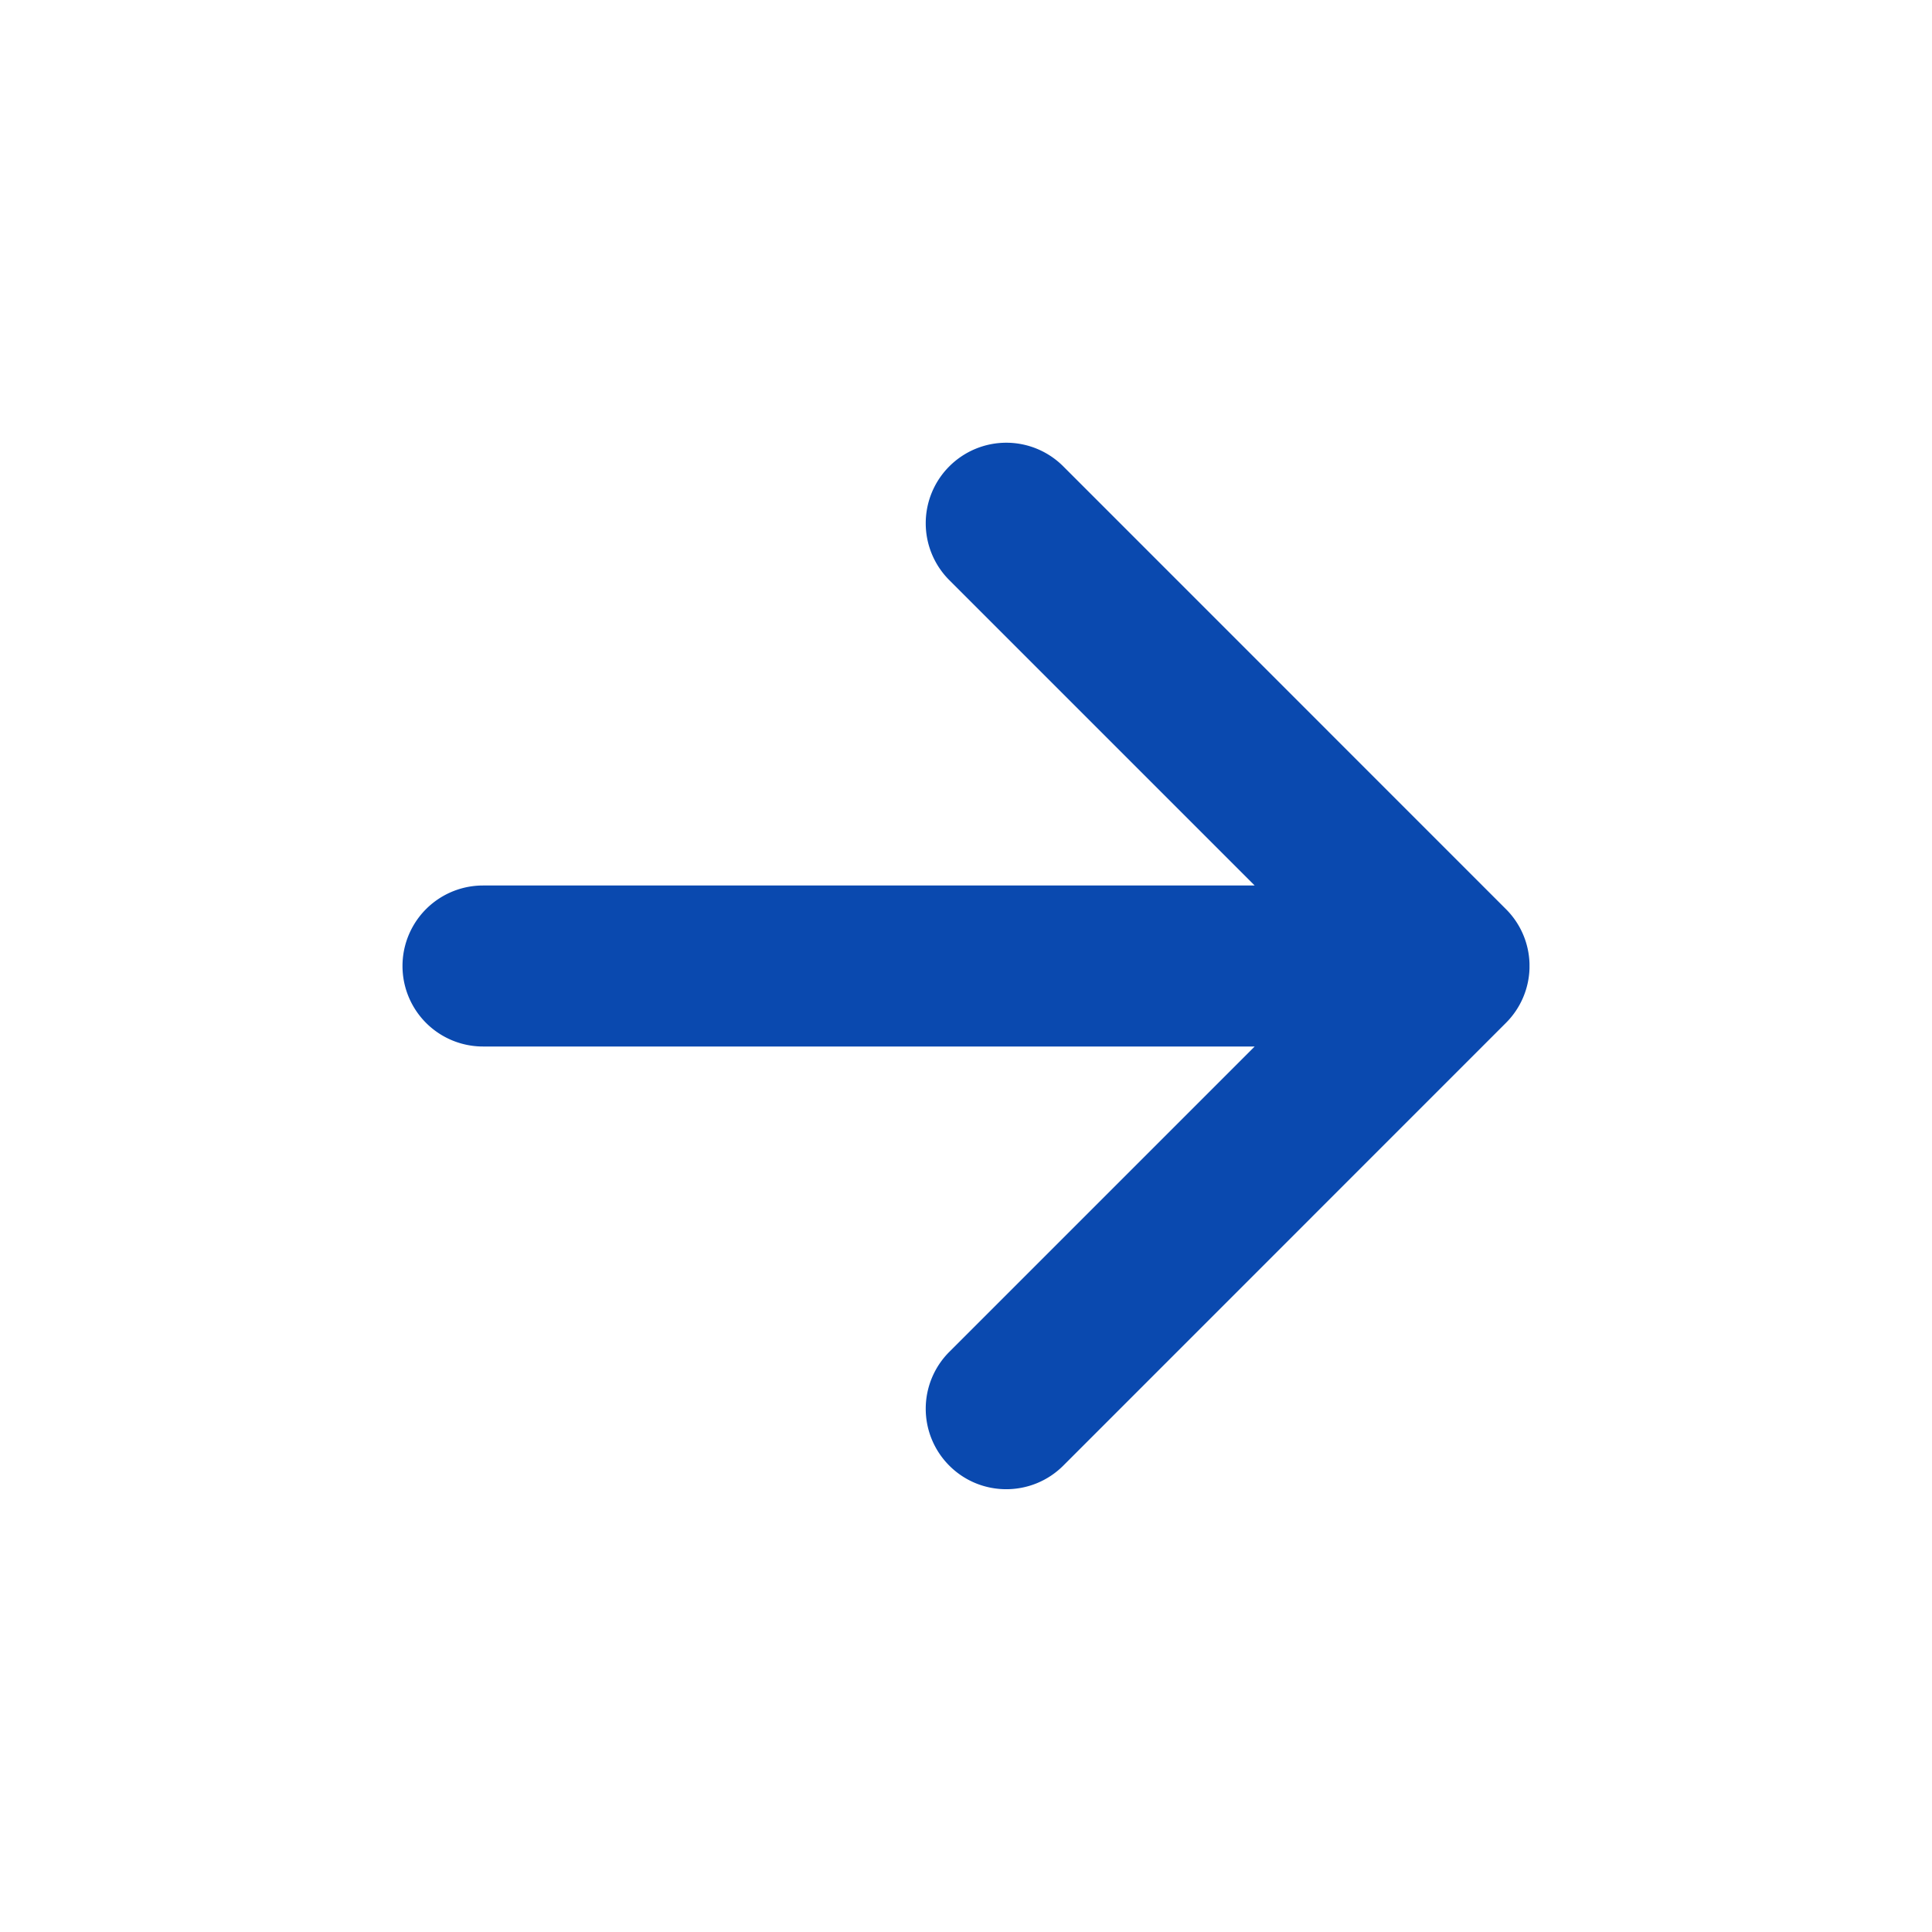 <svg width="24" height="24" viewBox="0 0 24 24" xmlns="http://www.w3.org/2000/svg" xmlns:xlink="http://www.w3.org/1999/xlink"><defs><path id="a" d="M0 0h475v100H0z"/></defs><g fill="none" fill-rule="evenodd"><path fill="#0a49af" fill-rule="evenodd" d="M11.793 5.793a.999.999 0 000 1.414L15.586 11H6a1 1 0 000 2h9.586l-3.793 3.793a.999.999 0 000 1.414c.39.39 1.024.39 1.415 0l5.499-5.5a.997.997 0 00.293-.679v-.057a.996.996 0 00-.293-.678l-5.499-5.5a1 1 0 00-1.415 0z"/></g></svg>